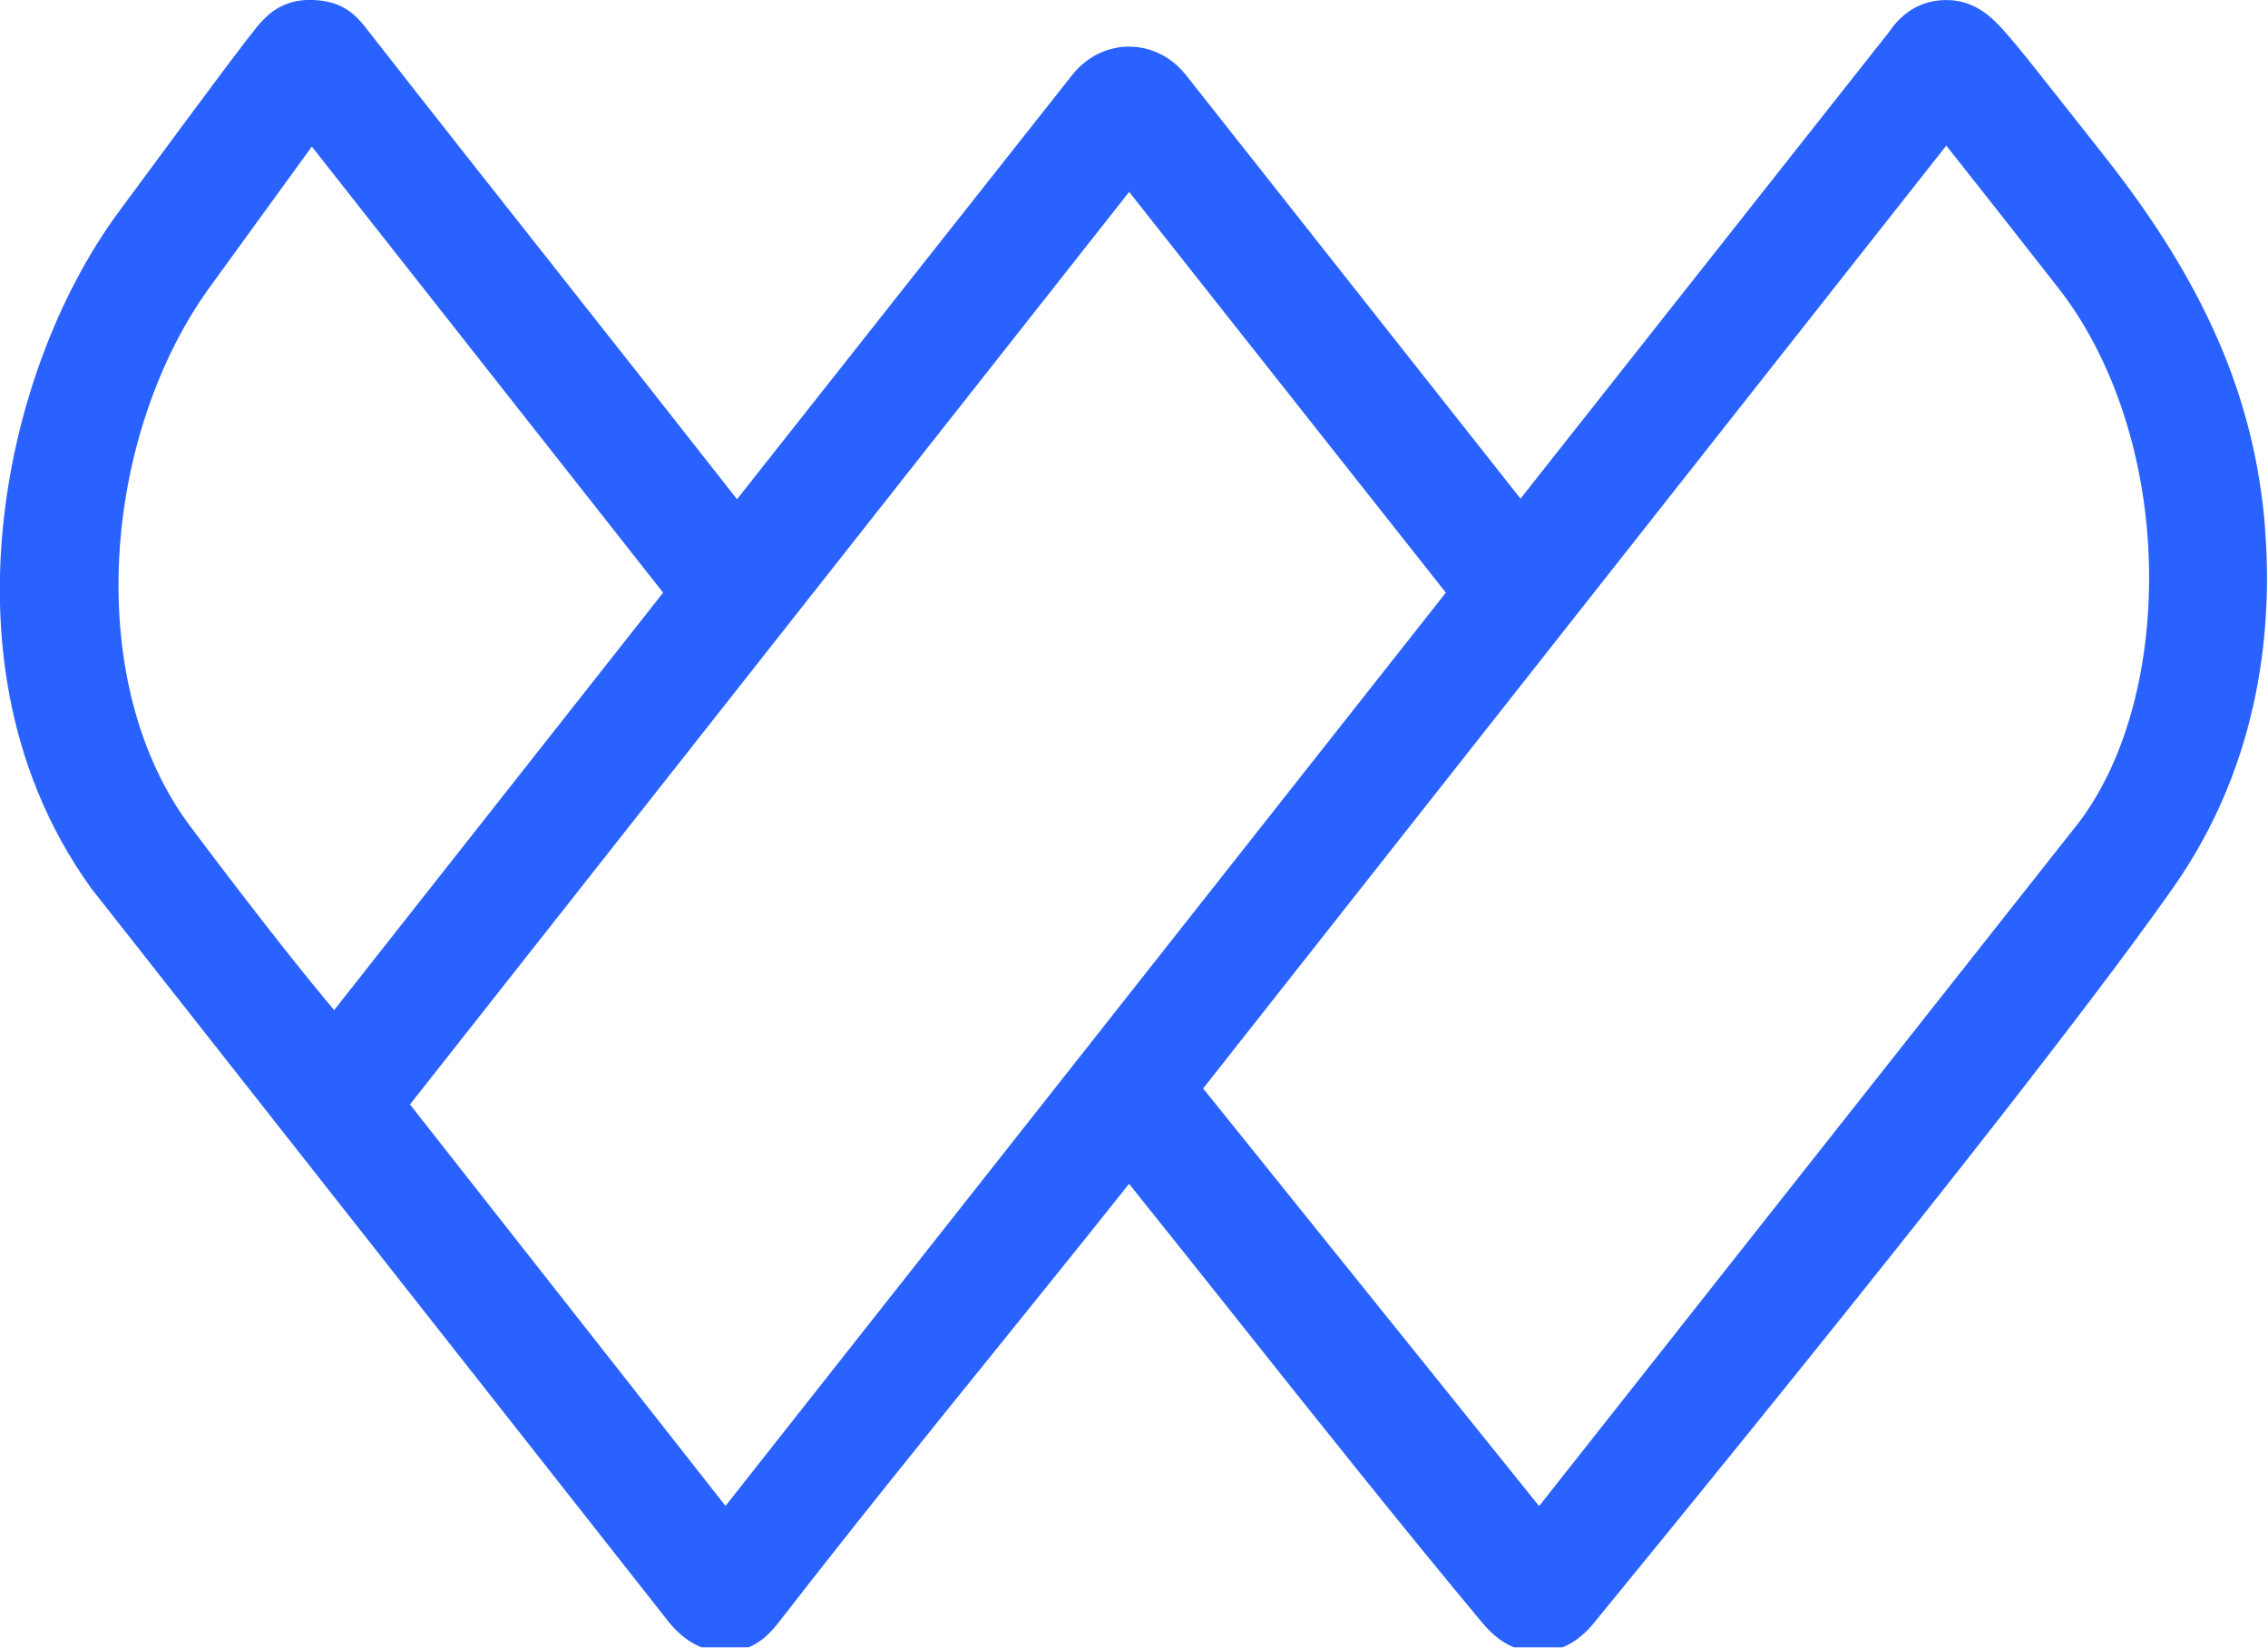<?xml version="1.0" encoding="UTF-8" standalone="no"?>
<svg
   xmlns:dc="http://purl.org/dc/elements/1.1/"
   xmlns:cc="http://creativecommons.org/ns#"
   xmlns:rdf="http://www.w3.org/1999/02/22-rdf-syntax-ns#"
   xmlns:svg="http://www.w3.org/2000/svg"
   xmlns="http://www.w3.org/2000/svg"
   xmlns:sodipodi="http://sodipodi.sourceforge.net/DTD/sodipodi-0.dtd"
   xmlns:inkscape="http://www.inkscape.org/namespaces/inkscape"
   width="948.787"
   zoomAndPan="magnify"
   viewBox="0 0 711.59 517.193"
   height="689.591"
   preserveAspectRatio="xMidYMid meet"
   version="1.0"
   id="svg76"
   sodipodi:docname="wflow.svg"
   inkscape:version="0.92.4 (5da689c313, 2019-01-14)">
  <sodipodi:namedview
     pagecolor="#ffffff"
     bordercolor="#666666"
     borderopacity="1"
     objecttolerance="10"
     gridtolerance="10"
     guidetolerance="10"
     inkscape:pageopacity="0"
     inkscape:pageshadow="2"
     inkscape:window-width="1920"
     inkscape:window-height="1017"
     id="namedview78"
     showgrid="false"
     inkscape:zoom="0.236"
     inkscape:cx="-248.06415"
     inkscape:cy="344.79545"
     inkscape:window-x="3832"
     inkscape:window-y="1173"
     inkscape:window-maximized="1"
     inkscape:current-layer="svg76"
     fit-margin-top="0"
     fit-margin-left="0"
     fit-margin-right="0"
     fit-margin-bottom="0" />
  <defs
     id="defs38">
    <clipPath
       id="08ae5e73eb">
      <path
         d="M 109,53.094 H 641 V 439 H 109 Z m 0,0"
         id="path2"
         inkscape:connector-curvature="0"
         style="clip-rule:nonzero" />
    </clipPath>
    <clipPath
       id="8dd11aaa85">
      <path
         d="m 264.98,192.004 -76.969,97.688 c -5.289,-6.277 -15.855,-19.266 -33.594,-42.902 -11.996,-15.965 -17.918,-38.258 -16.707,-62.77 1.168,-23.414 8.902,-46.578 21.215,-63.535 l 23.863,-32.875 z m 183.133,0 -168.535,213.719 -73.824,-93.941 168.262,-213.562 z m 147.383,54.695 -125.562,159.07 -78.605,-97.734 173.871,-220.648 c 7.062,8.879 14.152,17.938 21.035,26.707 l 5.113,6.527 c 13.074,16.664 20.836,40.547 21.281,65.484 0.449,24.176 -5.809,46.266 -17.109,60.594 m 44.246,-70.125 c -2.465,-30.164 -14.039,-56.871 -37.473,-86.609 -19.062,-24.176 -20.207,-25.633 -23.727,-29.602 -3.098,-3.477 -7.09,-7.043 -13.367,-7.043 -5.449,0 -10.07,2.578 -13.277,7.332 L 465.582,170.004 387.316,70.879 c -3.344,-4.238 -8.211,-6.66 -13.324,-6.66 -5.113,0 -9.977,2.422 -13.32,6.66 L 282.27,170.137 C 266.66,150.223 253.141,133.113 240.062,116.539 226.25,99.047 211.965,80.973 195.211,59.555 c -3.406,-4.328 -6.883,-6.102 -12.445,-6.258 -6.816,-0.203 -10.586,3.543 -12.871,6.371 -2.469,3.047 -6.574,8.363 -32.117,42.988 -14.621,19.781 -24.555,46.715 -27.246,73.871 -2.242,22.43 -0.473,55.328 20.633,84.66 l 135.16,171.738 c 3.793,4.645 8.121,6.91 13.234,6.91 6.301,0 9.867,-3.5 12.535,-6.953 17.715,-22.809 34.715,-43.887 51.176,-64.25 10.676,-13.234 20.789,-25.77 30.723,-38.281 8.547,10.652 17.066,21.348 25.566,32.047 18.504,23.277 37.633,47.316 56.984,70.574 3.926,4.711 8.098,6.906 13.121,6.906 5.227,0 9.418,-2.219 13.254,-6.953 0.312,-0.379 1.391,-1.703 3.141,-3.855 64.969,-79.434 111.926,-139.109 132.223,-168.016 21.016,-29.918 23.258,-62.457 21.461,-84.48"
         id="path5"
         inkscape:connector-curvature="0"
         style="clip-rule:nonzero" />
    </clipPath>
    <clipPath
       id="a024692590">
      <path
         d="M 11.215,540 H 210 V 684 H 11.215 Z m 0,0"
         id="path8"
         inkscape:connector-curvature="0"
         style="clip-rule:nonzero" />
    </clipPath>
    <clipPath
       id="c2b210e68c">
      <path
         d="m 209.281,541.664 c -0.402,-0.516 -1.008,-0.832 -1.684,-0.832 h -18.859 c -0.941,0 -1.77,0.629 -2.02,1.551 L 157.004,651.082 123.613,542.312 c -0.27,-0.875 -1.078,-1.48 -1.996,-1.48 H 99.414 c -0.941,0 -1.77,0.629 -2.016,1.527 L 66.383,651.035 34.852,542.359 c -0.27,-0.898 -1.078,-1.527 -2.02,-1.527 H 13.41 c -0.672,0 -1.277,0.316 -1.68,0.855 -0.406,0.535 -0.516,1.23 -0.34,1.859 l 41.625,138.707 c 0.27,0.895 1.078,1.5 2.02,1.5 h 22.199 c 0.941,0 1.773,-0.625 2.02,-1.523 l 31.352,-110.27 33.953,110.316 c 0.27,0.871 1.078,1.477 1.996,1.477 h 22.203 c 0.941,0 1.77,-0.625 2.016,-1.523 l 38.867,-138.727 c 0.18,-0.629 0.043,-1.301 -0.359,-1.84"
         id="path11"
         inkscape:connector-curvature="0"
         style="clip-rule:nonzero" />
    </clipPath>
    <clipPath
       id="5526be7c4d">
      <path
         d="m 231,485.352 h 88 V 684 h -88 z m 0,0"
         id="path14"
         inkscape:connector-curvature="0"
         style="clip-rule:nonzero" />
    </clipPath>
    <clipPath
       id="268c13fd8e">
      <path
         d="m 316.812,485.352 h -21.641 c -24.961,0 -38.73,13.746 -38.73,38.707 v 16.773 h -22.871 c -1.168,0 -2.109,0.945 -2.109,2.109 v 16.641 c 0,1.168 0.941,2.109 2.109,2.109 h 22.871 v 119.957 c 0,1.164 0.945,2.105 2.109,2.105 H 276.875 c 1.164,0 2.105,-0.941 2.105,-2.105 V 561.691 h 32.293 c 1.168,0 2.109,-0.941 2.109,-2.109 v -16.641 c 0,-1.164 -0.941,-2.109 -2.109,-2.109 h -32.293 v -14.531 c 0,-14.082 5.52,-20.094 18.434,-20.094 h 19.422 c 1.168,0 2.109,-0.941 2.109,-2.105 v -16.641 c 0,-1.168 -0.941,-2.109 -2.109,-2.109"
         id="path17"
         inkscape:connector-curvature="0"
         style="clip-rule:nonzero" />
    </clipPath>
    <clipPath
       id="2962fb8dcc">
      <path
         d="m 339,485.352 h 53 V 684 h -53 z m 0,0"
         id="path20"
         inkscape:connector-curvature="0"
         style="clip-rule:nonzero" />
    </clipPath>
    <clipPath
       id="65dff4f955">
      <path
         d="m 388.961,662.898 h -8.883 c -12.355,0 -17.875,-6.188 -17.875,-20.094 V 487.461 c 0,-1.168 -0.941,-2.109 -2.105,-2.109 h -18.324 c -1.164,0 -2.105,0.941 -2.105,2.109 v 157.566 c 0,24.957 13.543,38.727 38.168,38.727 h 11.102 c 1.164,0 2.105,-0.941 2.105,-2.105 v -16.641 c 0,-1.168 -0.941,-2.109 -2.105,-2.109"
         id="path23"
         inkscape:connector-curvature="0"
         style="clip-rule:nonzero" />
    </clipPath>
    <clipPath
       id="4282ac7252">
      <path
         d="M 402,538 H 529 V 686 H 402 Z m 0,0"
         id="path26"
         inkscape:connector-curvature="0"
         style="clip-rule:nonzero" />
    </clipPath>
    <clipPath
       id="e68d132661">
      <path
         d="m 465.164,664.289 c -24.715,0 -40.078,-17.582 -40.078,-45.883 v -12.223 c 0,-28.301 15.363,-45.883 40.078,-45.883 24.711,0 40.074,17.582 40.074,45.883 v 12.199 c 0,28.301 -15.363,45.883 -40.074,45.883 m 0,-125.406 c -38.352,0 -63.129,26.418 -63.129,67.301 v 12.199 c 0,41.512 24.195,67.301 63.129,67.301 38.348,0 63.129,-26.418 63.129,-67.301 v -12.176 c 0,-41.512 -24.199,-67.301 -63.129,-67.301"
         id="path29"
         inkscape:connector-curvature="0"
         style="clip-rule:nonzero" />
    </clipPath>
    <clipPath
       id="c2bb2870c3">
      <path
         d="M 540,540 H 739 V 684 H 540 Z m 0,0"
         id="path32"
         inkscape:connector-curvature="0"
         style="clip-rule:nonzero" />
    </clipPath>
    <clipPath
       id="ed08f731e5">
      <path
         d="m 738.27,541.664 c -0.406,-0.516 -1.012,-0.832 -1.684,-0.832 h -18.859 c -0.941,0 -1.773,0.629 -2.02,1.551 L 685.973,651.082 652.602,542.312 c -0.27,-0.875 -1.078,-1.48 -1.996,-1.48 h -22.203 c -0.941,0 -1.77,0.629 -2.02,1.527 L 595.371,651.035 563.816,542.359 c -0.27,-0.898 -1.078,-1.527 -2.02,-1.527 H 542.375 c -0.672,0 -1.301,0.316 -1.68,0.855 -0.383,0.535 -0.516,1.23 -0.336,1.859 l 41.621,138.707 c 0.27,0.895 1.078,1.5 2.02,1.5 h 22.203 c 0.941,0 1.77,-0.625 2.016,-1.523 l 31.352,-110.246 33.977,110.293 c 0.27,0.871 1.078,1.477 2.02,1.477 h 22.199 c 0.945,0 1.773,-0.625 2.02,-1.523 l 38.844,-138.707 c 0.18,-0.625 0.043,-1.301 -0.359,-1.836"
         id="path35"
         inkscape:connector-curvature="0"
         style="clip-rule:nonzero" />
    </clipPath>
  </defs>
  <g
     clip-path="url(#08ae5e73eb)"
     id="g44"
     transform="matrix(1.341,0,0,1.341,-147.282,-71.487)">
    <g
       clip-path="url(#8dd11aaa85)"
       id="g42">
      <path
         d="M 108.289,53.094 H 642.031 V 438.824 H 108.289 Z m 0,0"
         id="path40"
         inkscape:connector-curvature="0"
         style="fill:#2962ff;fill-opacity:1;fill-rule:nonzero" />
    </g>
  </g>
</svg>
